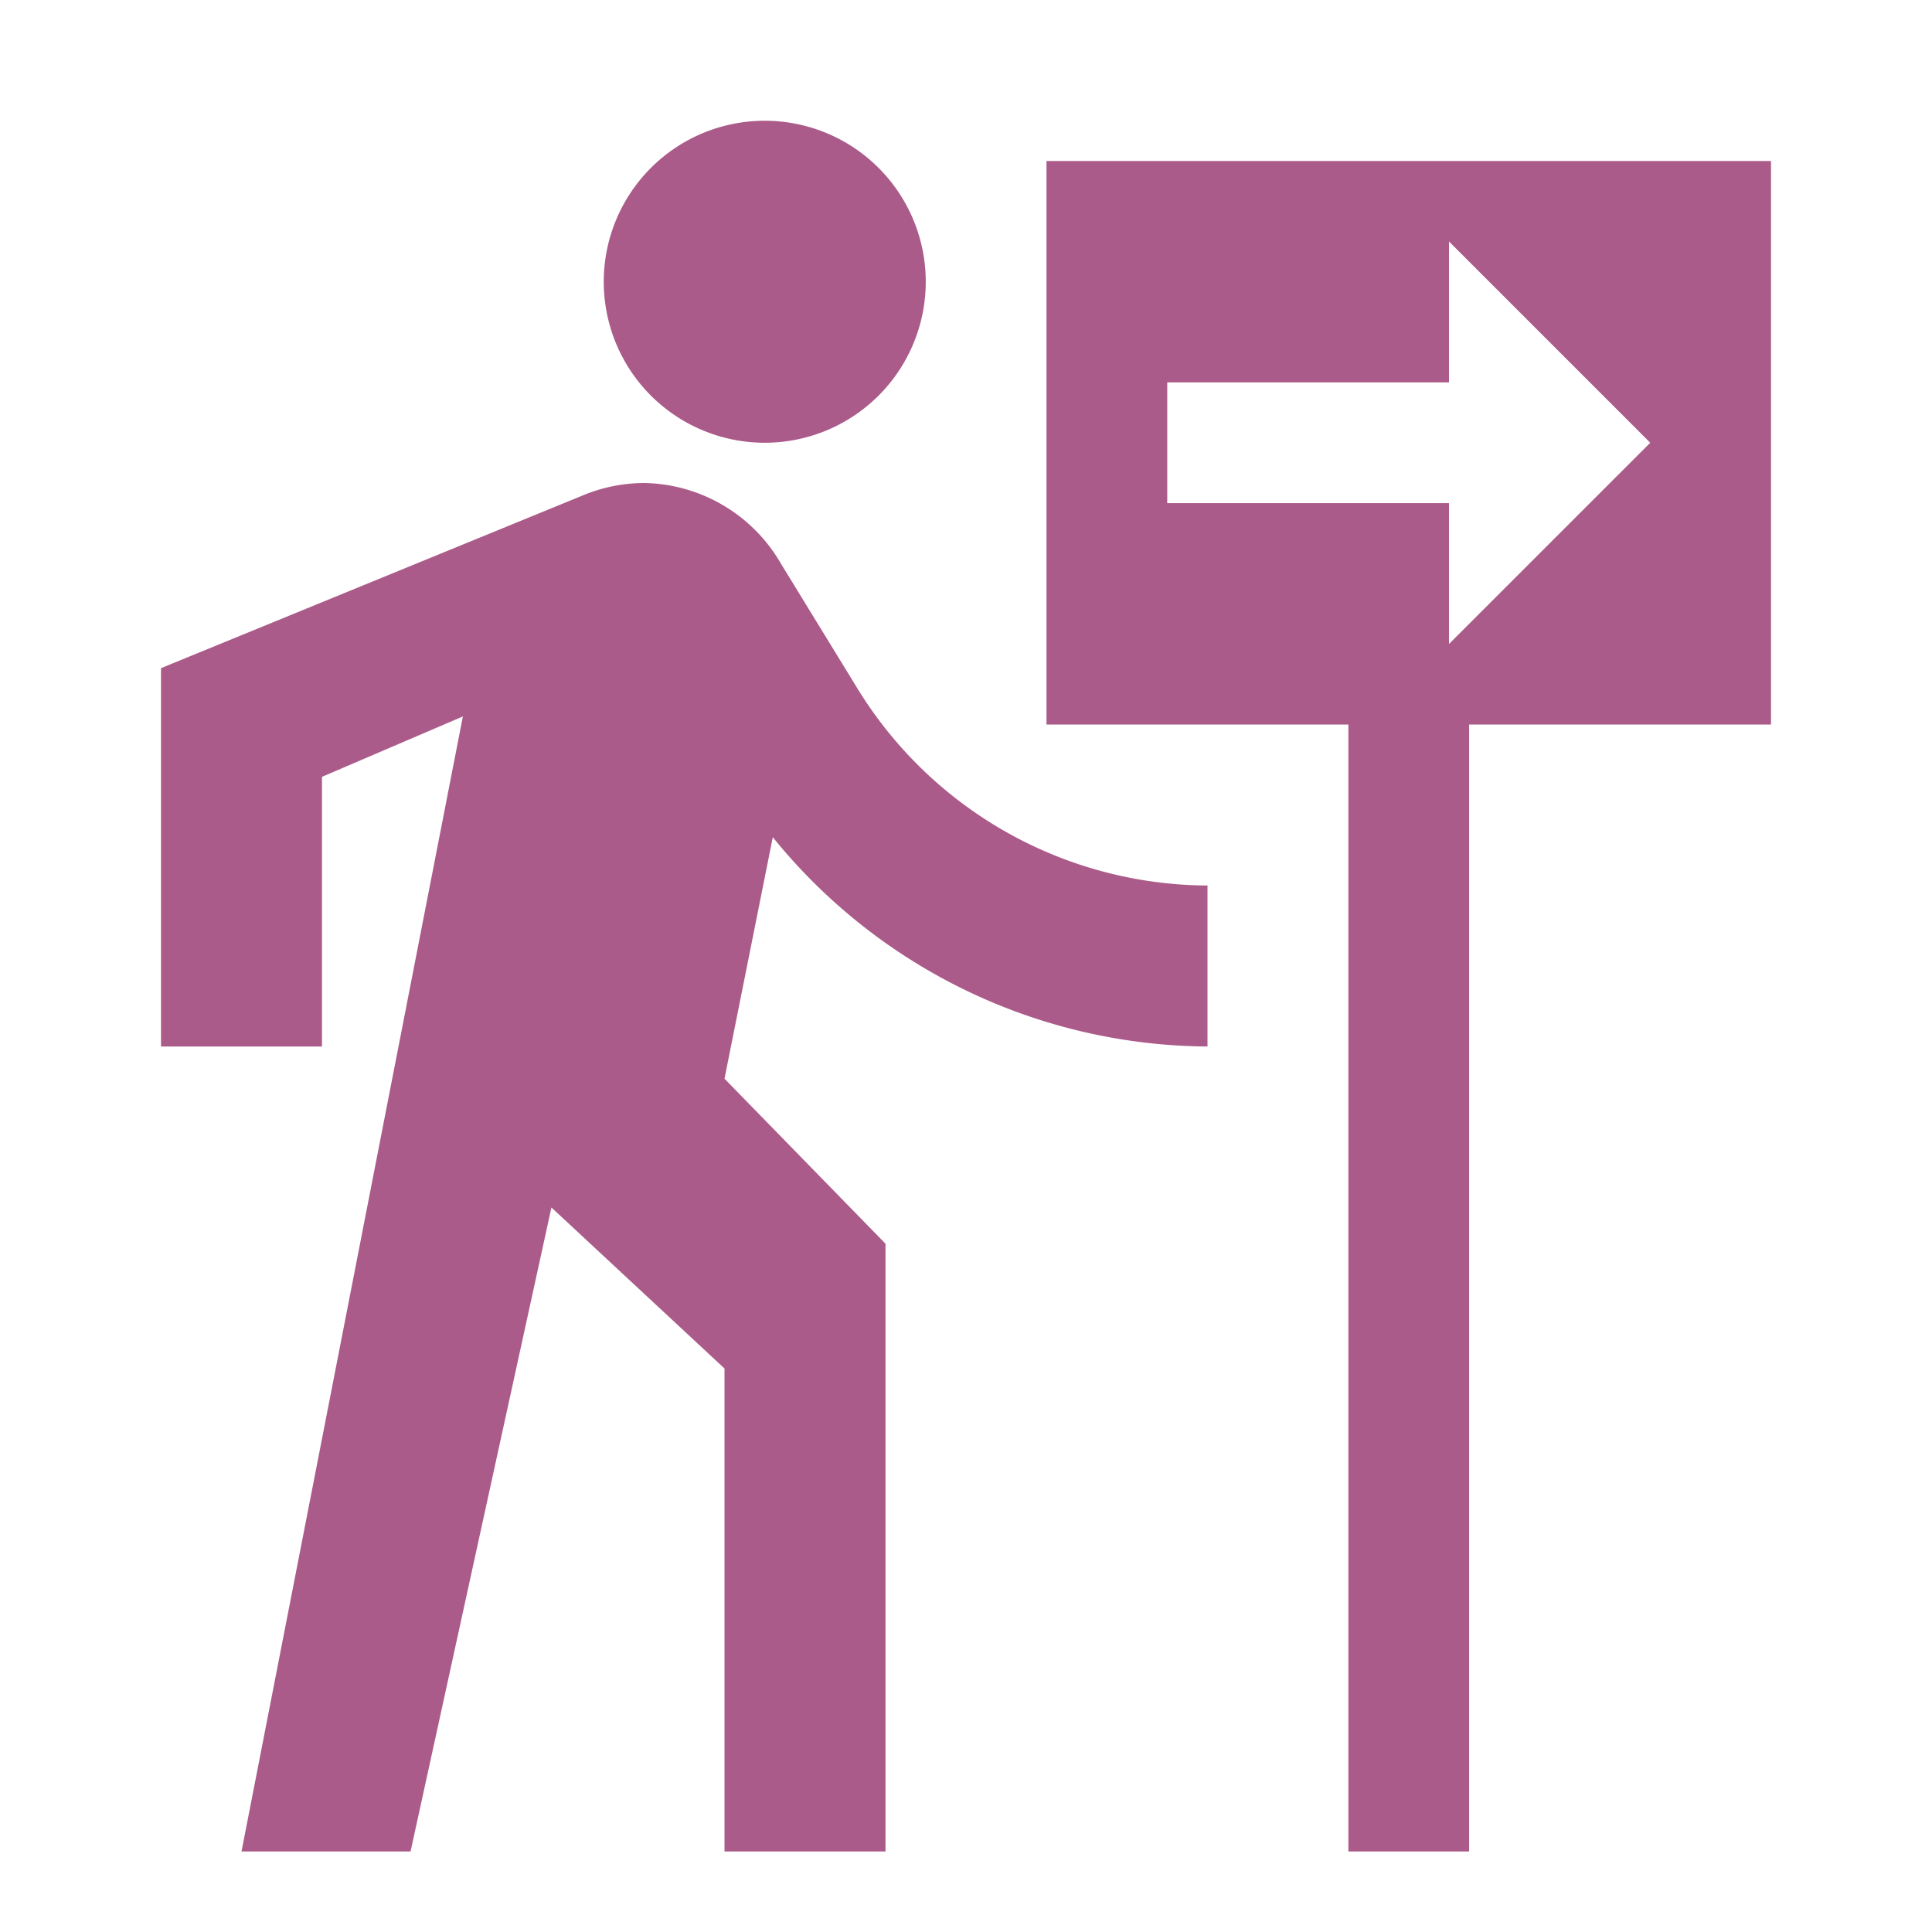<?xml version="1.0" encoding="UTF-8"?> <svg xmlns="http://www.w3.org/2000/svg" id="Layer_1" data-name="Layer 1" viewBox="0 0 24 24"> <defs> <style>.cls-1{fill:none;}.cls-2{fill:#ab5b89;}</style> </defs> <title>сдел_ваши</title> <rect class="cls-1" width="24" height="24"></rect> <path class="cls-2" d="M9.5,5.5a2,2,0,1,0-2-2A2,2,0,0,0,9.5,5.5ZM5.75,8.9,3,23H5.1l1.75-8L9,17v6h2V15.45L9,13.4l.6-3A7,7,0,0,0,15,13V11a5.13,5.13,0,0,1-4.35-2.45L9.7,7A2,2,0,0,0,8,6a2,2,0,0,0-.75.15L2,8.3V13H4V9.65L5.75,8.9M13,2V9h3.75V23h1.5V9H22V2Zm5,6V6.25H14.5V4.75H18V3L20.5,5.5Z"></path> </svg> 